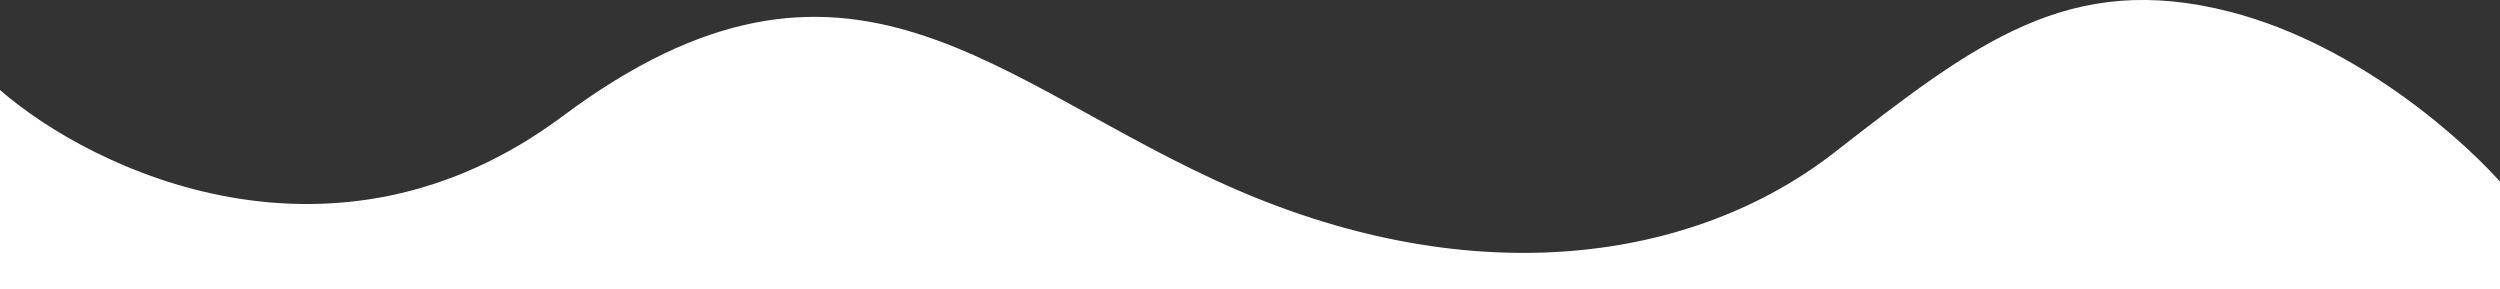 <?xml version="1.0" encoding="utf-8"?>
<!-- Generator: Adobe Illustrator 26.0.0, SVG Export Plug-In . SVG Version: 6.00 Build 0)  -->
<svg version="1.1" id="Layer_1" xmlns="http://www.w3.org/2000/svg" xmlns:xlink="http://www.w3.org/1999/xlink" x="0px" y="0px"
	 viewBox="0 0 1919 221.9" style="enable-background:new 0 0 1919 221.9;" xml:space="preserve">
<rect x="0" y="0" width="1919" height="221.9" fill="#333333" stroke="none"/>
<style type="text/css">
	.st0{fill:#FFFFFF;}
</style>
<path class="st0" d="M1924,221.9v-76.8c-29.3-34.7-112.8-110.4-212-136c-124-32-196,24-304,108c-108,84-276,108-460,28
	c-184-80-296-220-516-56C256,220.3,70.7,130.5,0,69.1v152.8H1924z"/>
</svg>
